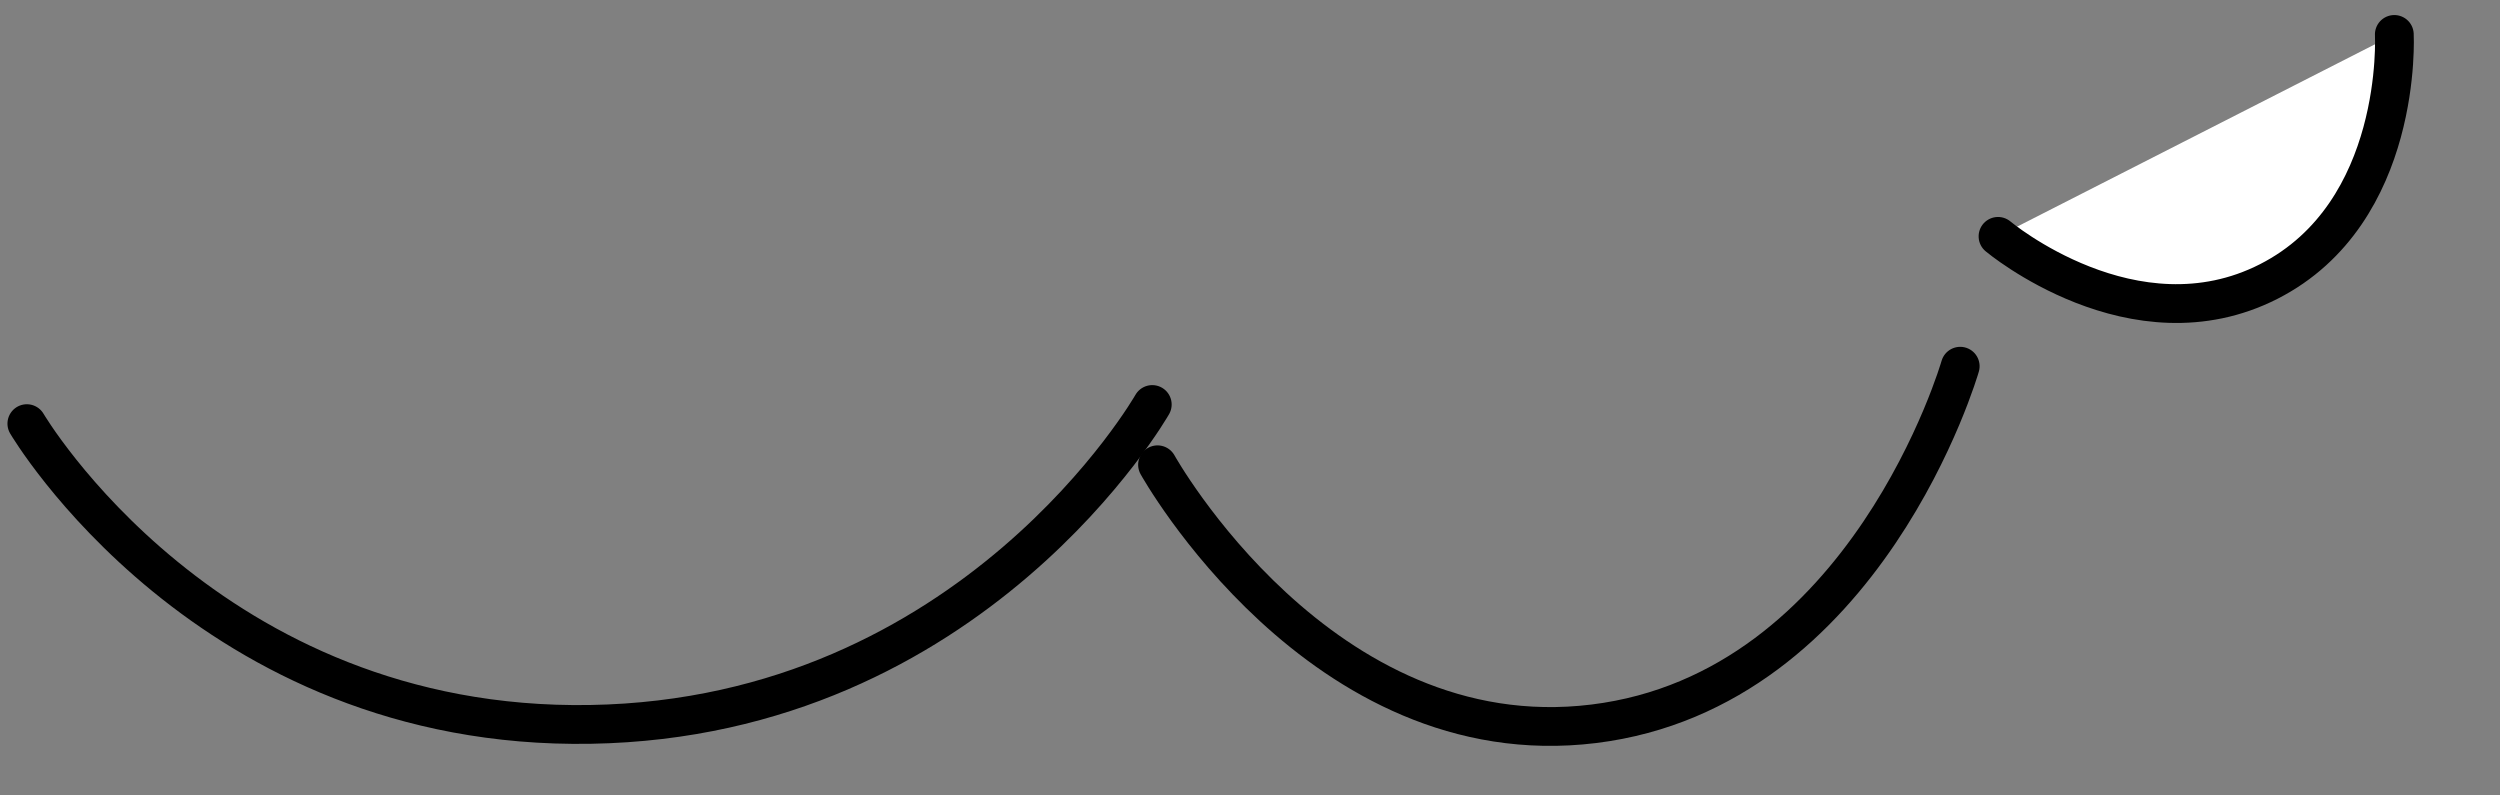<svg xmlns="http://www.w3.org/2000/svg" width="322.259" height="102.484" viewBox="0 0 322.259 102.484">
  <rect x="0" y="0" width="322.259" height="102.484" fill="#808080" stroke="none"/>
  <g id="グループ_181" data-name="グループ 181" transform="translate(-1185.817 -7011.749)">
    <path id="パス_110" data-name="パス 110" d="M0,21.028S9.355,0,28.882,0,57.334,21.028,57.334,21.028" transform="translate(1504 7034.924) rotate(153)" fill="#fff" stroke="#000" stroke-linecap="round" stroke-linejoin="round" stroke-width="5"/>
    <path id="パス_116" data-name="パス 116" d="M0,39.992S17.009,0,52.514,0s51.731,39.992,51.731,39.992" transform="translate(1443.369 7098.65) rotate(173)" fill="none" stroke="#000" stroke-linecap="round" stroke-linejoin="round" stroke-width="5"/>
    <path id="パス_220" data-name="パス 220" d="M0,39.992S23.67,0,73.079,0s71.99,39.992,71.99,39.992" transform="matrix(-1, 0.017, -0.017, -1, 1335.027, 7103.883)" fill="none" stroke="#000" stroke-linecap="round" stroke-linejoin="round" stroke-width="5"/>
  </g>
</svg>
